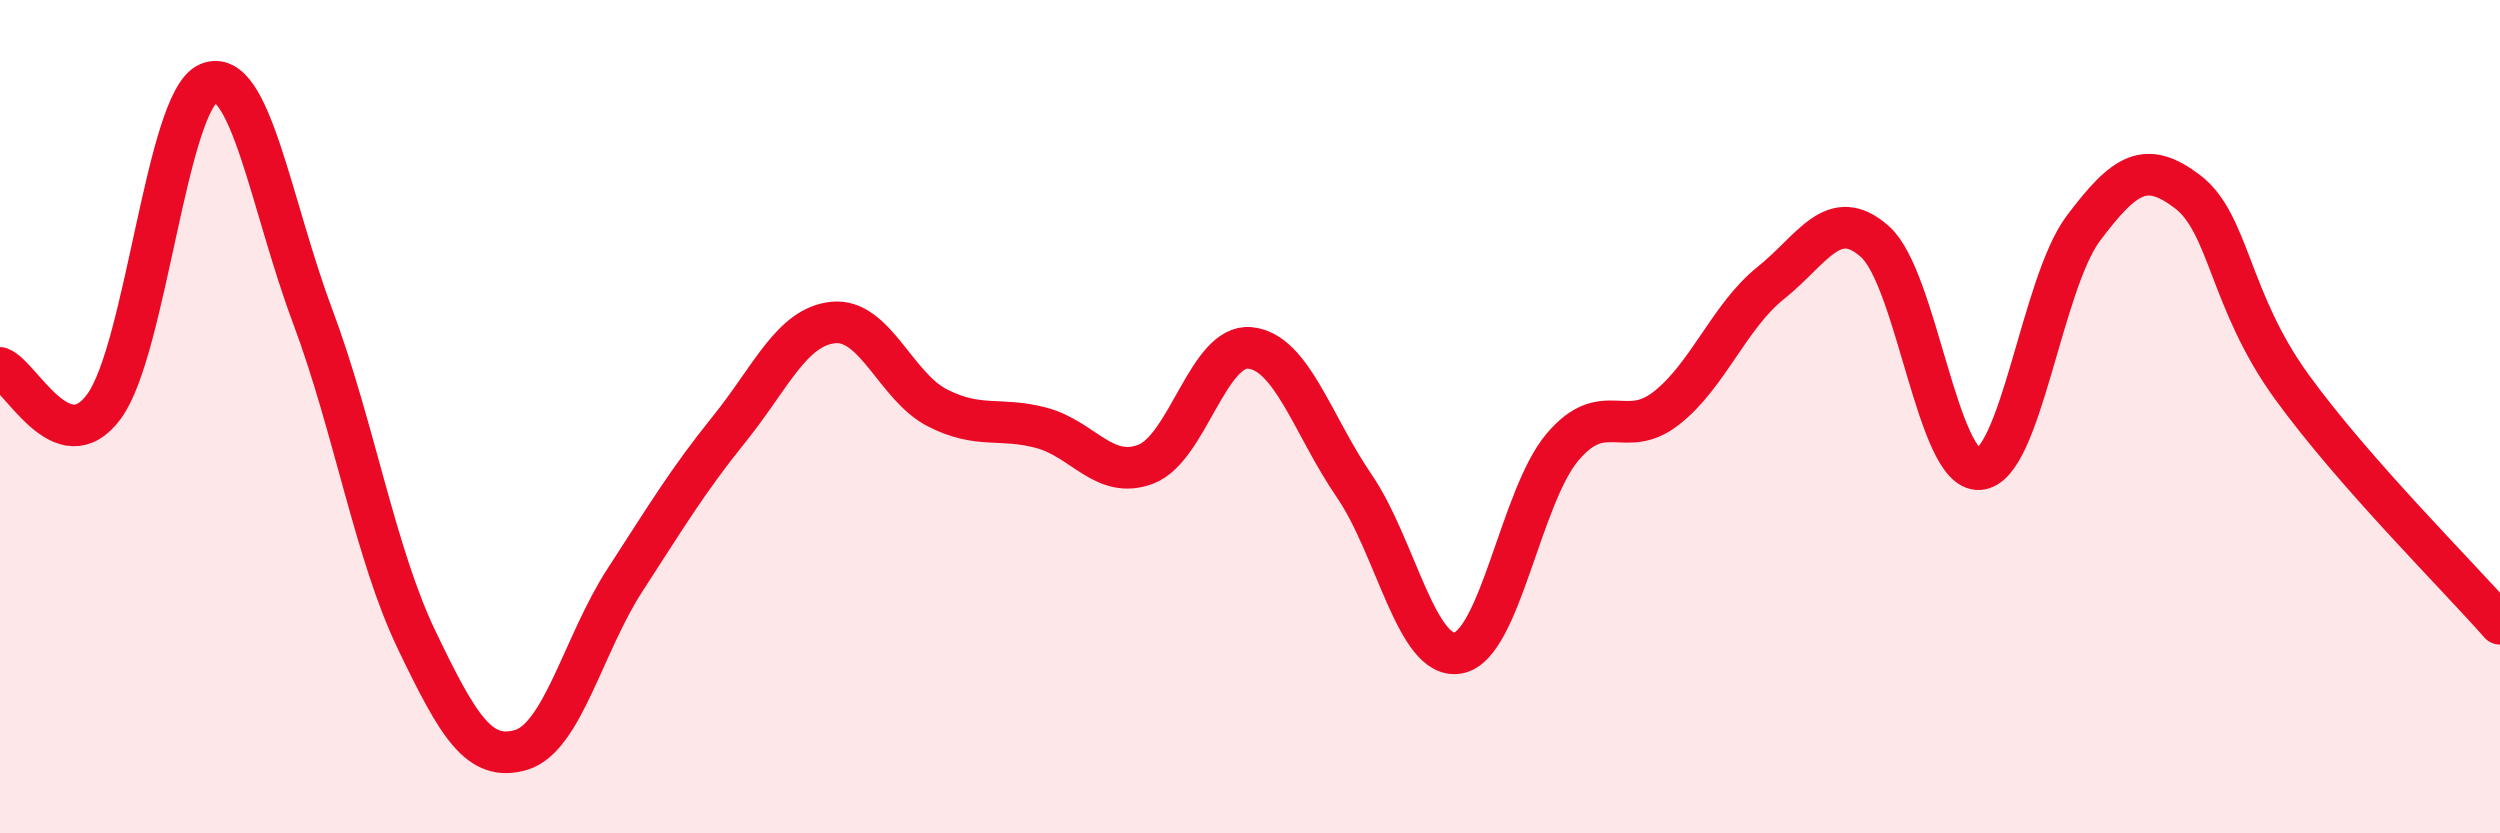 
    <svg width="60" height="20" viewBox="0 0 60 20" xmlns="http://www.w3.org/2000/svg">
      <path
        d="M 0,8.83 C 0.5,9.01 1.5,11.12 2.5,9.75 C 3.5,8.38 4,2.43 5,2 C 6,1.57 6.5,4.91 7.5,7.58 C 8.5,10.25 9,13.28 10,15.36 C 11,17.44 11.5,18.29 12.5,18 C 13.5,17.71 14,15.46 15,13.92 C 16,12.38 16.5,11.54 17.5,10.3 C 18.5,9.06 19,7.84 20,7.74 C 21,7.64 21.5,9.28 22.5,9.79 C 23.5,10.3 24,10 25,10.27 C 26,10.54 26.5,11.52 27.5,11.14 C 28.5,10.76 29,8.25 30,8.35 C 31,8.45 31.5,10.2 32.5,11.66 C 33.5,13.12 34,15.86 35,15.67 C 36,15.48 36.5,11.91 37.5,10.73 C 38.5,9.55 39,10.58 40,9.79 C 41,9 41.5,7.59 42.5,6.79 C 43.5,5.99 44,4.91 45,5.8 C 46,6.69 46.5,11.32 47.5,11.26 C 48.5,11.2 49,6.81 50,5.48 C 51,4.15 51.5,3.84 52.5,4.6 C 53.5,5.36 53.5,7.21 55,9.28 C 56.5,11.35 59,13.83 60,14.97L60 20L0 20Z"
        fill="#EB0A25"
        opacity="0.1"
        stroke-linecap="round"
        stroke-linejoin="round"
      />
      <path
        d="M 0,8.83 C 0.5,9.01 1.5,11.12 2.5,9.75 C 3.5,8.38 4,2.43 5,2 C 6,1.57 6.5,4.91 7.5,7.58 C 8.5,10.25 9,13.28 10,15.36 C 11,17.44 11.5,18.29 12.5,18 C 13.5,17.71 14,15.46 15,13.92 C 16,12.38 16.5,11.54 17.5,10.3 C 18.5,9.06 19,7.84 20,7.74 C 21,7.64 21.5,9.28 22.5,9.79 C 23.5,10.3 24,10 25,10.27 C 26,10.54 26.5,11.52 27.5,11.14 C 28.5,10.76 29,8.25 30,8.35 C 31,8.45 31.5,10.2 32.5,11.66 C 33.5,13.12 34,15.86 35,15.67 C 36,15.48 36.5,11.91 37.5,10.73 C 38.5,9.55 39,10.58 40,9.79 C 41,9 41.5,7.59 42.5,6.79 C 43.5,5.99 44,4.91 45,5.8 C 46,6.69 46.5,11.32 47.5,11.26 C 48.5,11.2 49,6.81 50,5.48 C 51,4.15 51.5,3.84 52.5,4.6 C 53.5,5.36 53.5,7.21 55,9.28 C 56.5,11.35 59,13.83 60,14.97"
        stroke="#EB0A25"
        stroke-width="1"
        fill="none"
        stroke-linecap="round"
        stroke-linejoin="round"
      />
    </svg>
  
